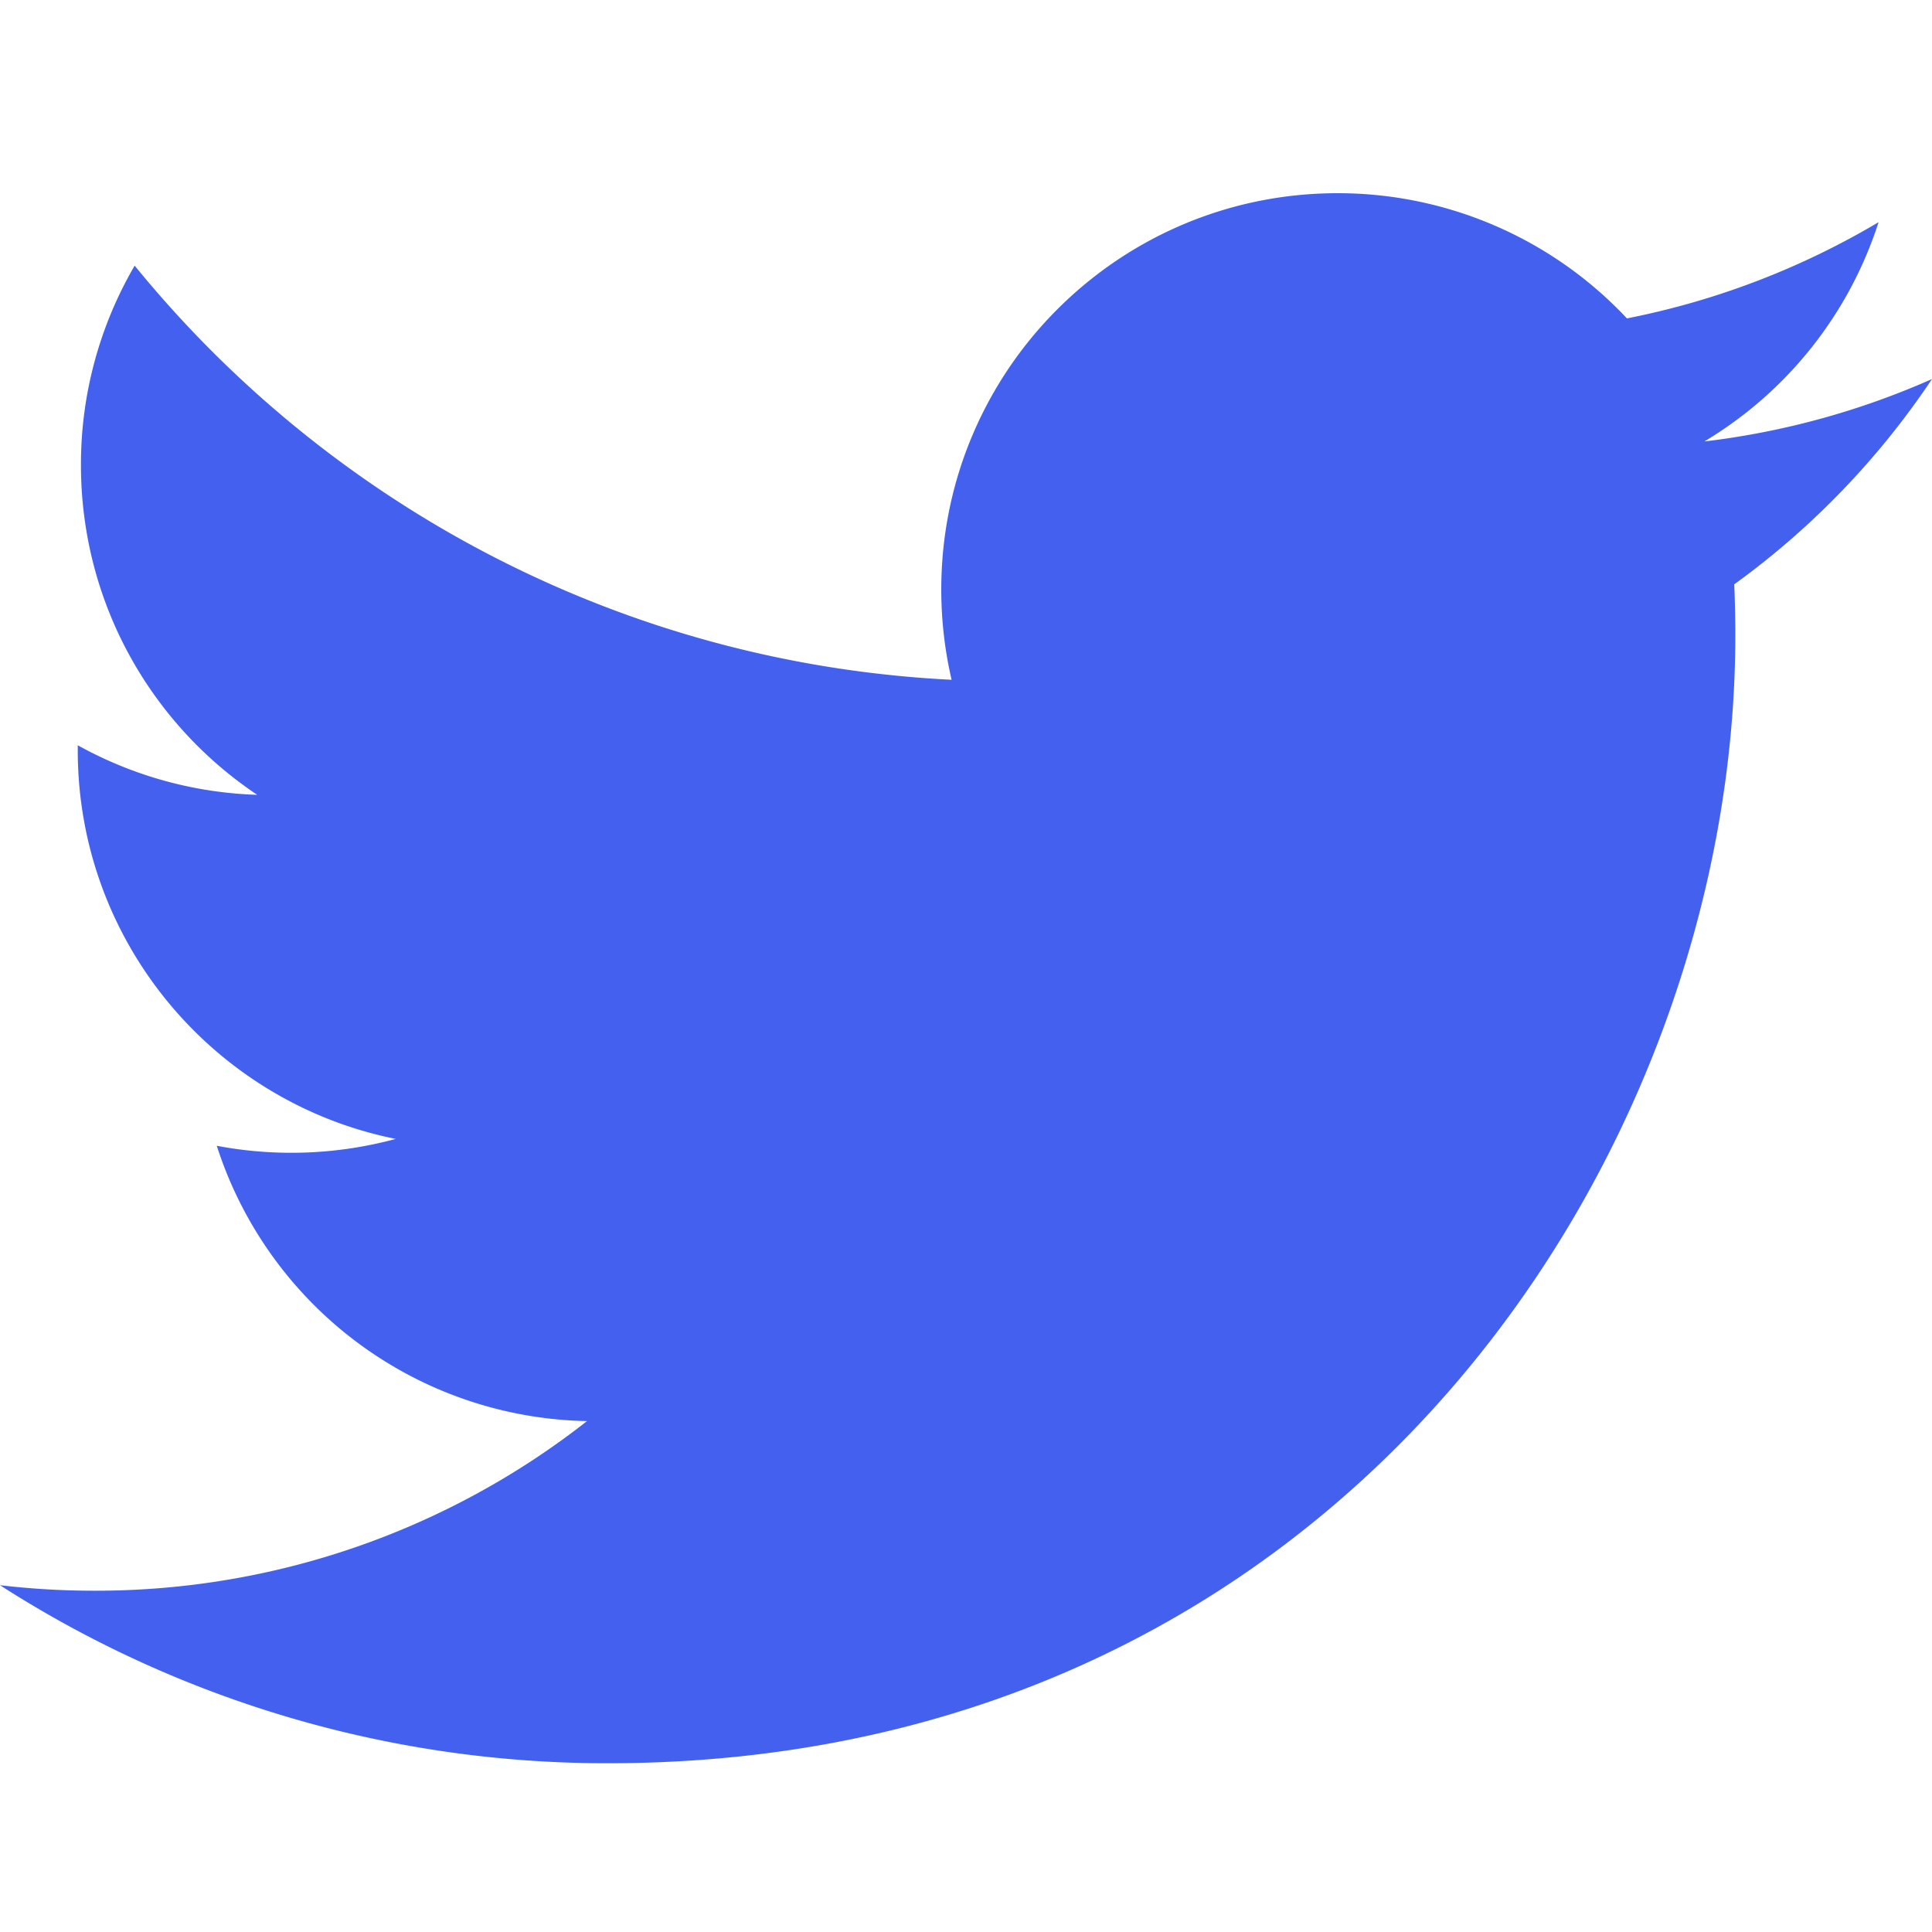 <svg width="20" height="20" viewBox="0 0 20 20" xmlns="http://www.w3.org/2000/svg">
  <path d="M20 3.924a8.212 8.212 0 01-2.357.646 4.111 4.111 0 001.804-2.27c-.792.47-1.67.812-2.605.996A4.103 4.103 0 0013.847 2c-2.266 0-4.103 1.837-4.103 4.103 0 .32.037.634.107.934-3.41-.17-6.434-1.804-8.457-4.287a4.08 4.08 0 00-.556 2.063c0 1.424.724 2.68 1.825 3.415a4.088 4.088 0 01-1.858-.513v.052c0 1.988 1.415 3.647 3.292 4.023a4.139 4.139 0 01-1.853.071 4.106 4.106 0 003.833 2.85 8.233 8.233 0 01-5.096 1.756A8.35 8.35 0 010 16.41a11.616 11.616 0 006.29 1.843c7.547 0 11.674-6.25 11.674-11.674 0-.178-.004-.355-.011-.53A8.341 8.341 0 0020 3.924z" fill="#4361ee"/>
</svg>

